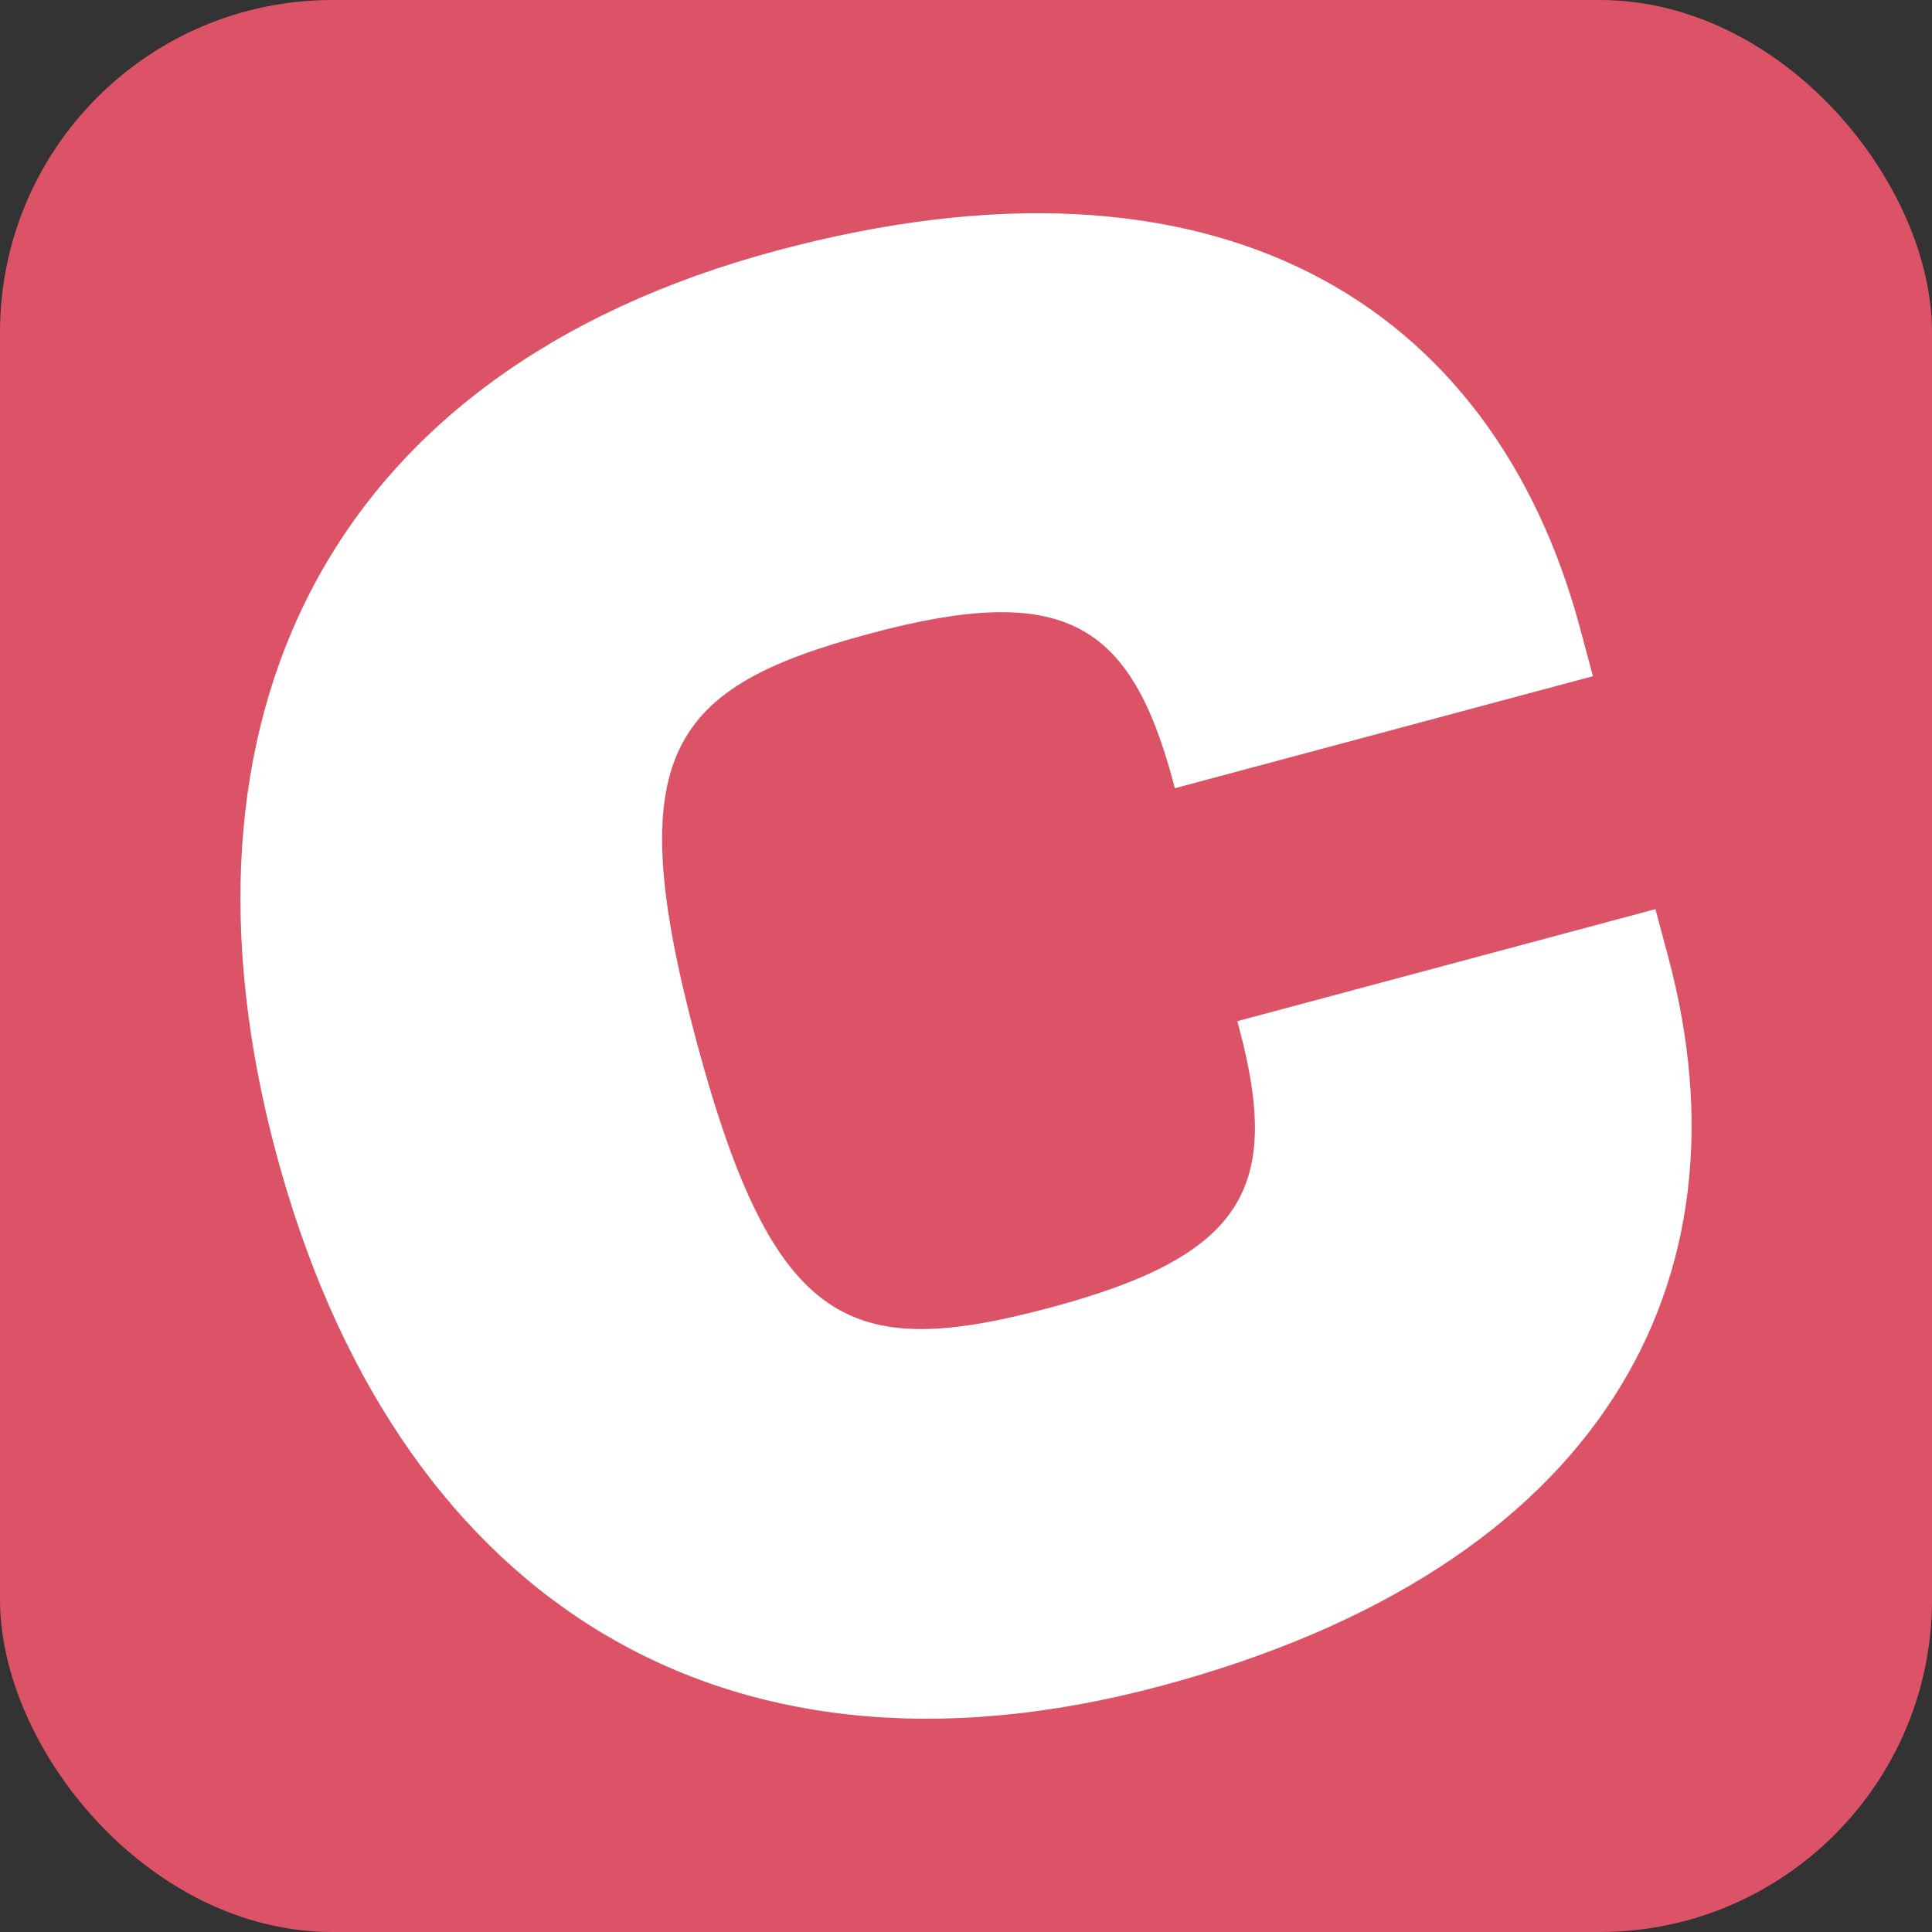 <?xml version="1.0" encoding="UTF-8"?>
<svg id="Vrstva_2" data-name="Vrstva 2" xmlns="http://www.w3.org/2000/svg" viewBox="0 0 512 512">
  <rect x="0" y="0" width="512" height="512" fill="#333333" stroke="none"/>
  <defs>
    <style>
      .cls-1 {
        fill: #fff;
      }

      .cls-2 {
        fill: #dc5266;
      }
    </style>
  </defs>
  <g id="Vrstva_1-2" data-name="Vrstva 1">
    <rect class="cls-2" width="512" height="512" rx="88.06" ry="88.06"/>
    <path class="cls-1" d="M73.22,305.78c-30.87-115.21,13.54-207.45,132.6-239.36,116.86-31.31,189.89,14.11,212.93,100.1l3.4,12.68-110.8,29.69-.44-1.66c-11.37-42.44-29-53.08-80.26-39.35-52.92,14.18-66.61,31.44-46.08,108.06,20.53,76.62,41.02,84.72,93.94,70.54,51.26-13.74,61.2-31.76,49.83-74.21l-.44-1.65,110.8-29.69,3.4,12.68c23.04,85.99-17.49,161.84-134.35,193.16-119.07,31.9-203.65-25.78-234.52-140.99Z"/>
  </g>
</svg>